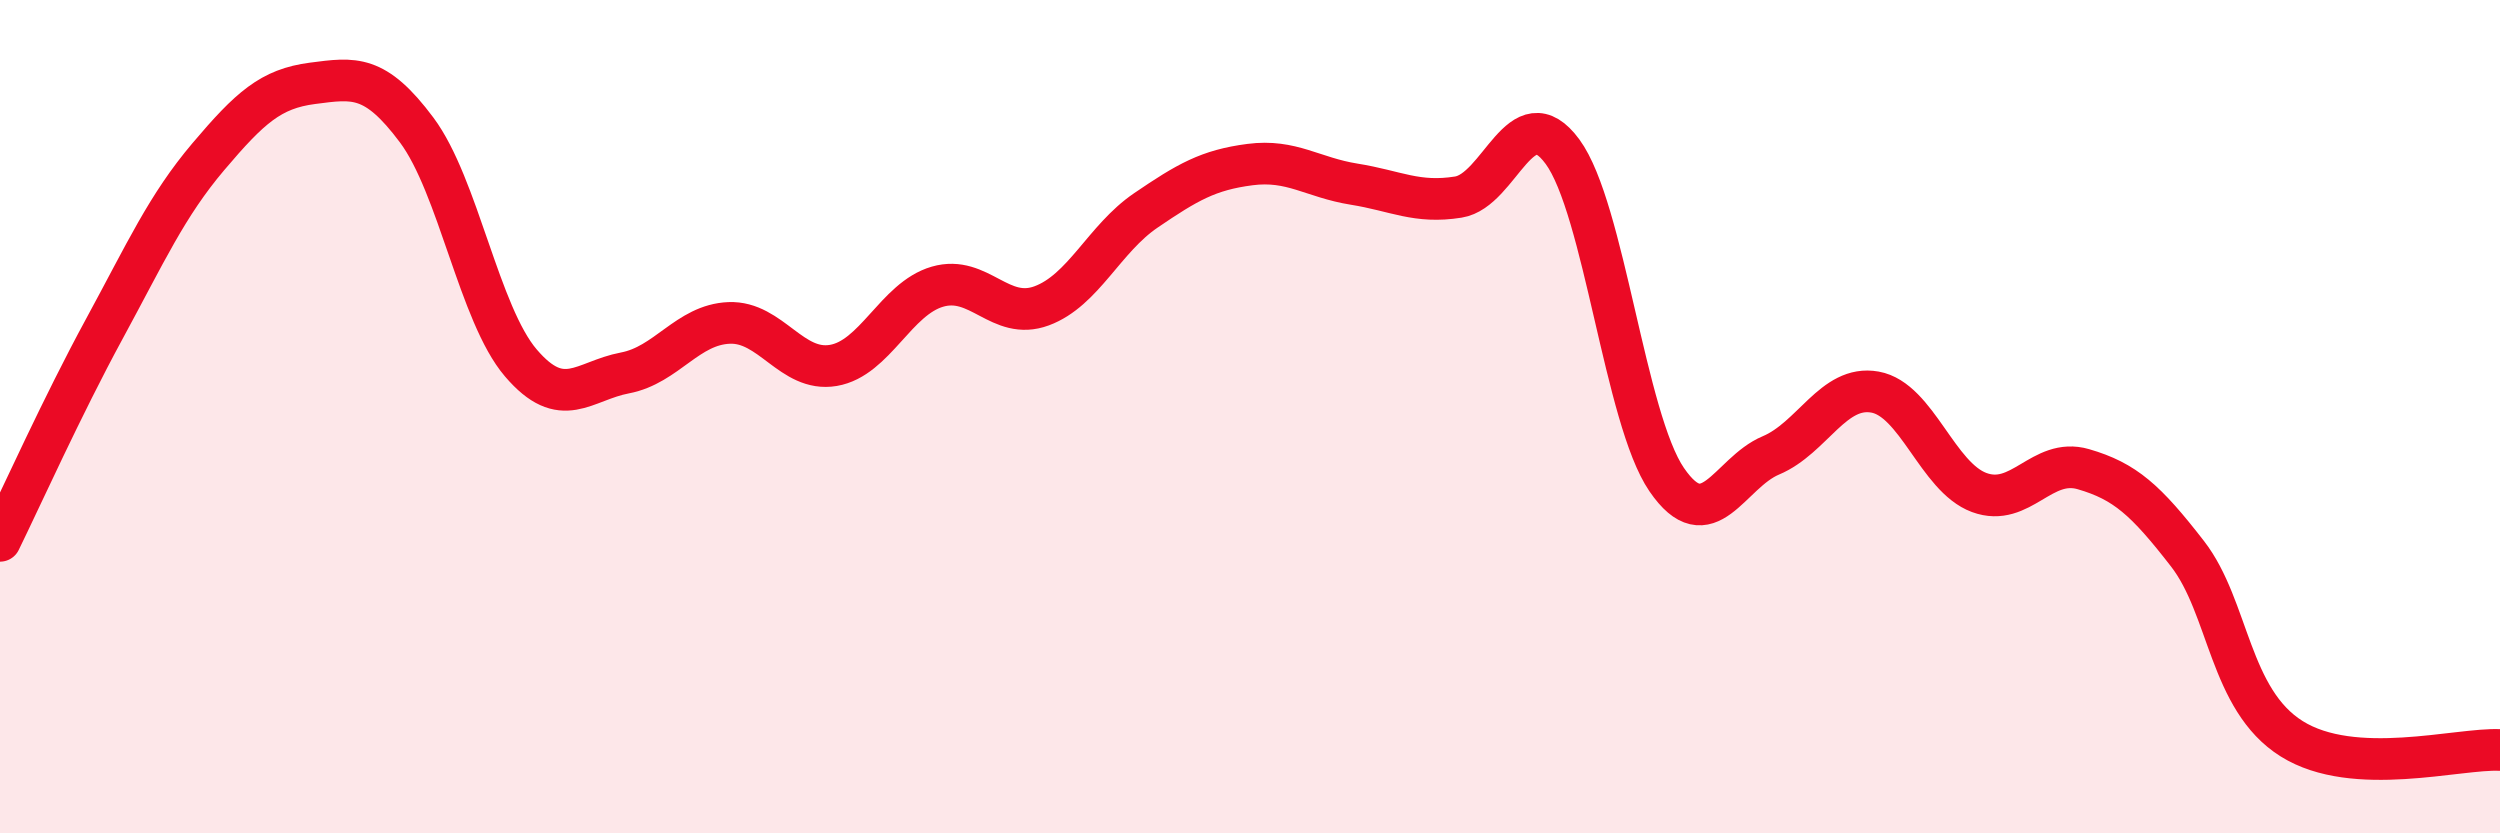 
    <svg width="60" height="20" viewBox="0 0 60 20" xmlns="http://www.w3.org/2000/svg">
      <path
        d="M 0,12.98 C 0.5,11.96 1.5,9.74 2.5,7.9 C 3.5,6.06 4,4.94 5,3.76 C 6,2.58 6.5,2.13 7.5,2 C 8.5,1.87 9,1.78 10,3.12 C 11,4.46 11.5,7.54 12.5,8.71 C 13.5,9.88 14,9.14 15,8.95 C 16,8.76 16.5,7.79 17.5,7.75 C 18.5,7.71 19,8.94 20,8.77 C 21,8.6 21.5,7.17 22.5,6.88 C 23.5,6.59 24,7.71 25,7.34 C 26,6.97 26.5,5.73 27.5,5.05 C 28.5,4.37 29,4.08 30,3.95 C 31,3.82 31.5,4.26 32.5,4.42 C 33.5,4.58 34,4.89 35,4.73 C 36,4.57 36.5,2.28 37.5,3.64 C 38.5,5 39,10.05 40,11.51 C 41,12.97 41.5,11.35 42.5,10.93 C 43.5,10.51 44,9.23 45,9.41 C 46,9.59 46.5,11.45 47.5,11.82 C 48.5,12.19 49,10.97 50,11.26 C 51,11.55 51.5,12 52.5,13.29 C 53.5,14.58 53.5,16.79 55,17.73 C 56.5,18.67 59,17.95 60,18L60 20L0 20Z"
        fill="#EB0A25"
        opacity="0.1"
        stroke-linecap="round"
        stroke-linejoin="round"
      />
      <path
        d="M 0,12.98 C 0.5,11.96 1.5,9.74 2.5,7.9 C 3.5,6.06 4,4.94 5,3.76 C 6,2.58 6.5,2.13 7.5,2 C 8.5,1.87 9,1.78 10,3.12 C 11,4.46 11.5,7.54 12.5,8.71 C 13.5,9.88 14,9.14 15,8.95 C 16,8.76 16.5,7.79 17.5,7.75 C 18.5,7.71 19,8.94 20,8.77 C 21,8.6 21.5,7.17 22.5,6.88 C 23.5,6.59 24,7.71 25,7.34 C 26,6.97 26.5,5.73 27.5,5.05 C 28.5,4.37 29,4.08 30,3.95 C 31,3.82 31.5,4.26 32.5,4.42 C 33.5,4.58 34,4.89 35,4.73 C 36,4.57 36.5,2.28 37.5,3.64 C 38.5,5 39,10.05 40,11.51 C 41,12.97 41.5,11.35 42.5,10.93 C 43.5,10.51 44,9.23 45,9.41 C 46,9.59 46.5,11.45 47.5,11.82 C 48.5,12.19 49,10.97 50,11.26 C 51,11.55 51.5,12 52.5,13.29 C 53.5,14.58 53.5,16.79 55,17.73 C 56.5,18.67 59,17.95 60,18"
        stroke="#EB0A25"
        stroke-width="1"
        fill="none"
        stroke-linecap="round"
        stroke-linejoin="round"
      />
    </svg>
  
